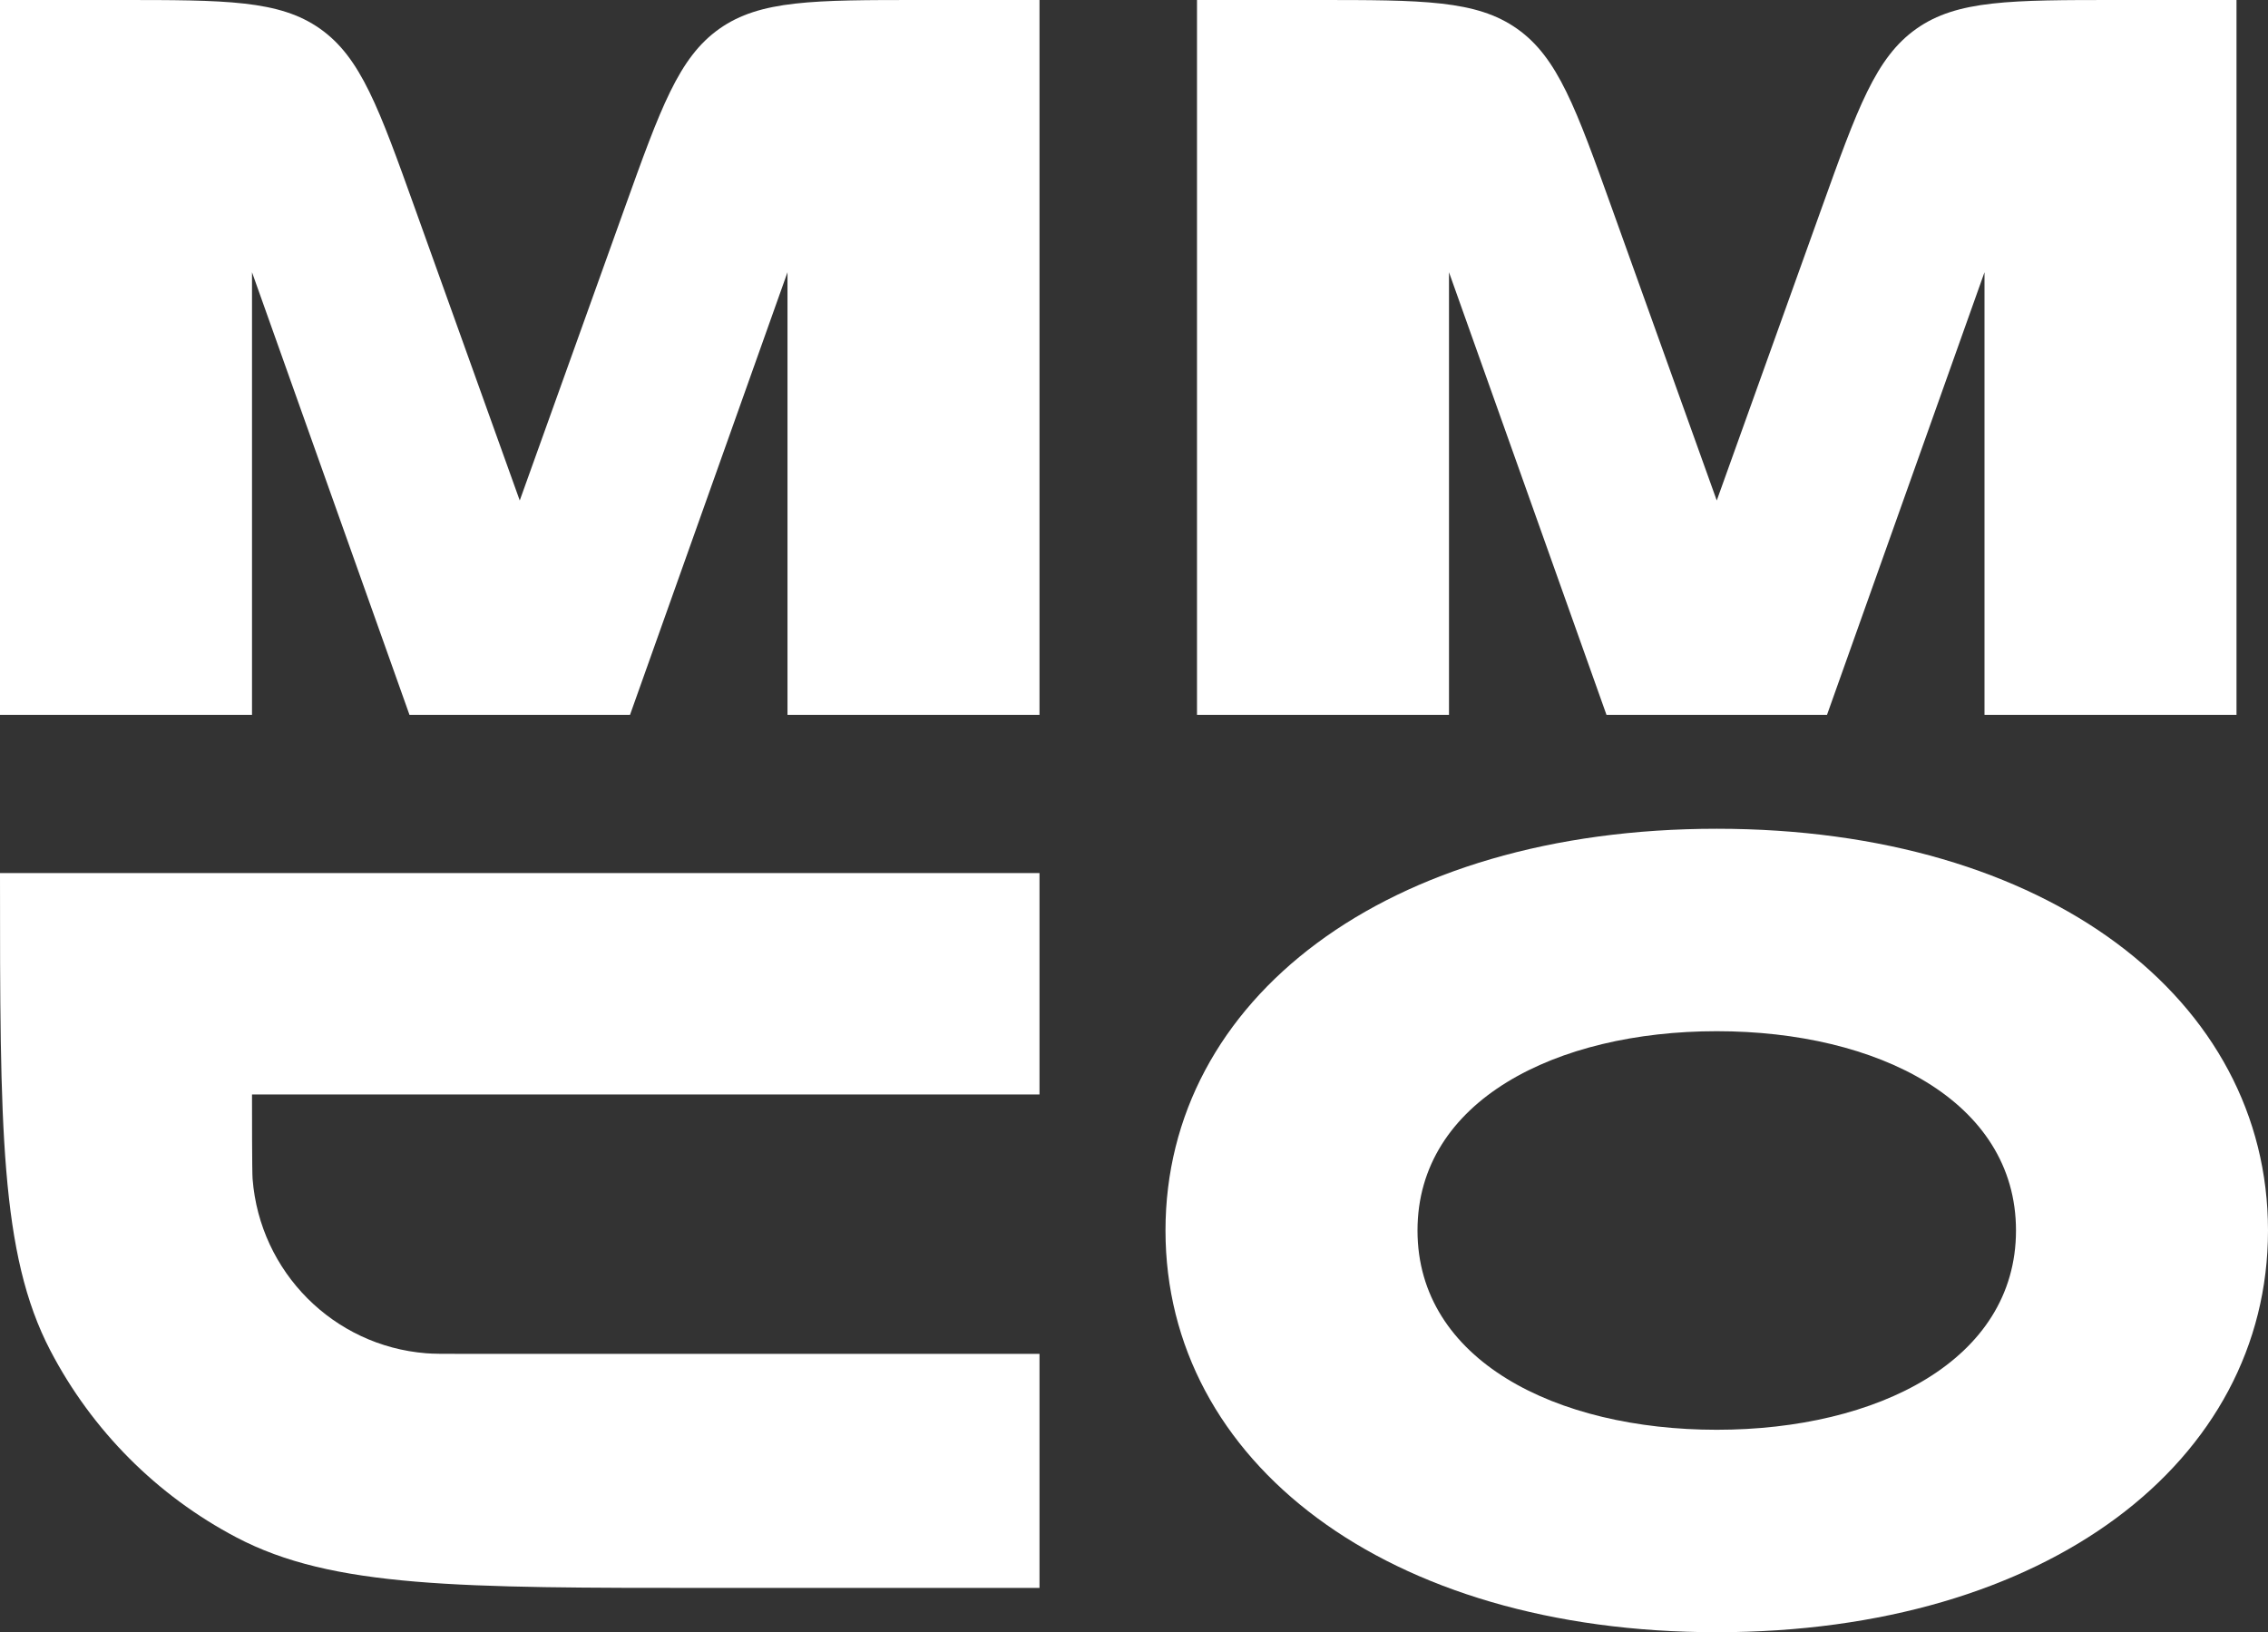 <?xml version="1.0" encoding="UTF-8"?> <svg xmlns="http://www.w3.org/2000/svg" width="132" height="95" viewBox="0 0 132 95" fill="none"><rect x="0" y="0" width="132" height="95" fill="#333333" stroke="none"/><path d="M30.25 29.13L24.166 12.171C22.056 6.288 21.001 3.347 18.629 1.673C16.258 0 13.144 0 6.918 0H0V41.608H14.667V15.845L23.833 41.608H36.667L45.833 15.845V41.608H60.5V0H53.582C47.356 0 44.242 0 41.871 1.673C39.499 3.347 38.444 6.288 36.334 12.171L30.25 29.13Z" fill="white"></path><path d="M99.917 29.13L93.833 12.171C91.722 6.288 90.667 3.347 88.296 1.673C85.924 0 82.811 0 76.585 0H69.667V41.608H84.333V15.845L93.5 41.608H106.333L115.5 15.845V41.608H130.167V0H123.249C117.022 0 113.909 0 111.538 1.673C109.166 3.347 108.111 6.288 106.001 12.171L99.917 29.13Z" fill="white"></path><path d="M0 50.814H60.5V63.702H14.667C14.667 64.727 14.667 68.186 14.701 68.619C15.125 74.036 19.41 78.338 24.804 78.764C25.235 78.798 25.745 78.798 26.767 78.798H60.5V92.422H41.433C26.712 92.422 19.352 92.422 13.758 89.48C9.131 87.047 5.353 83.253 2.93 78.606C0 72.989 0 65.597 0 50.814Z" fill="white"></path><path fill-rule="evenodd" clip-rule="evenodd" d="M117.333 71.618C117.333 64.07 109.267 60.019 99.917 60.019C90.567 60.019 82.5 64.07 82.5 71.618C82.5 79.167 90.567 83.217 99.917 83.217C109.267 83.217 117.333 79.167 117.333 71.618ZM99.917 95C119.167 95 132 85.058 132 71.618C132 58.178 119.167 48.236 99.917 48.236C80.667 48.236 67.833 58.178 67.833 71.618C67.833 85.058 80.667 95 99.917 95Z" fill="white"></path></svg> 